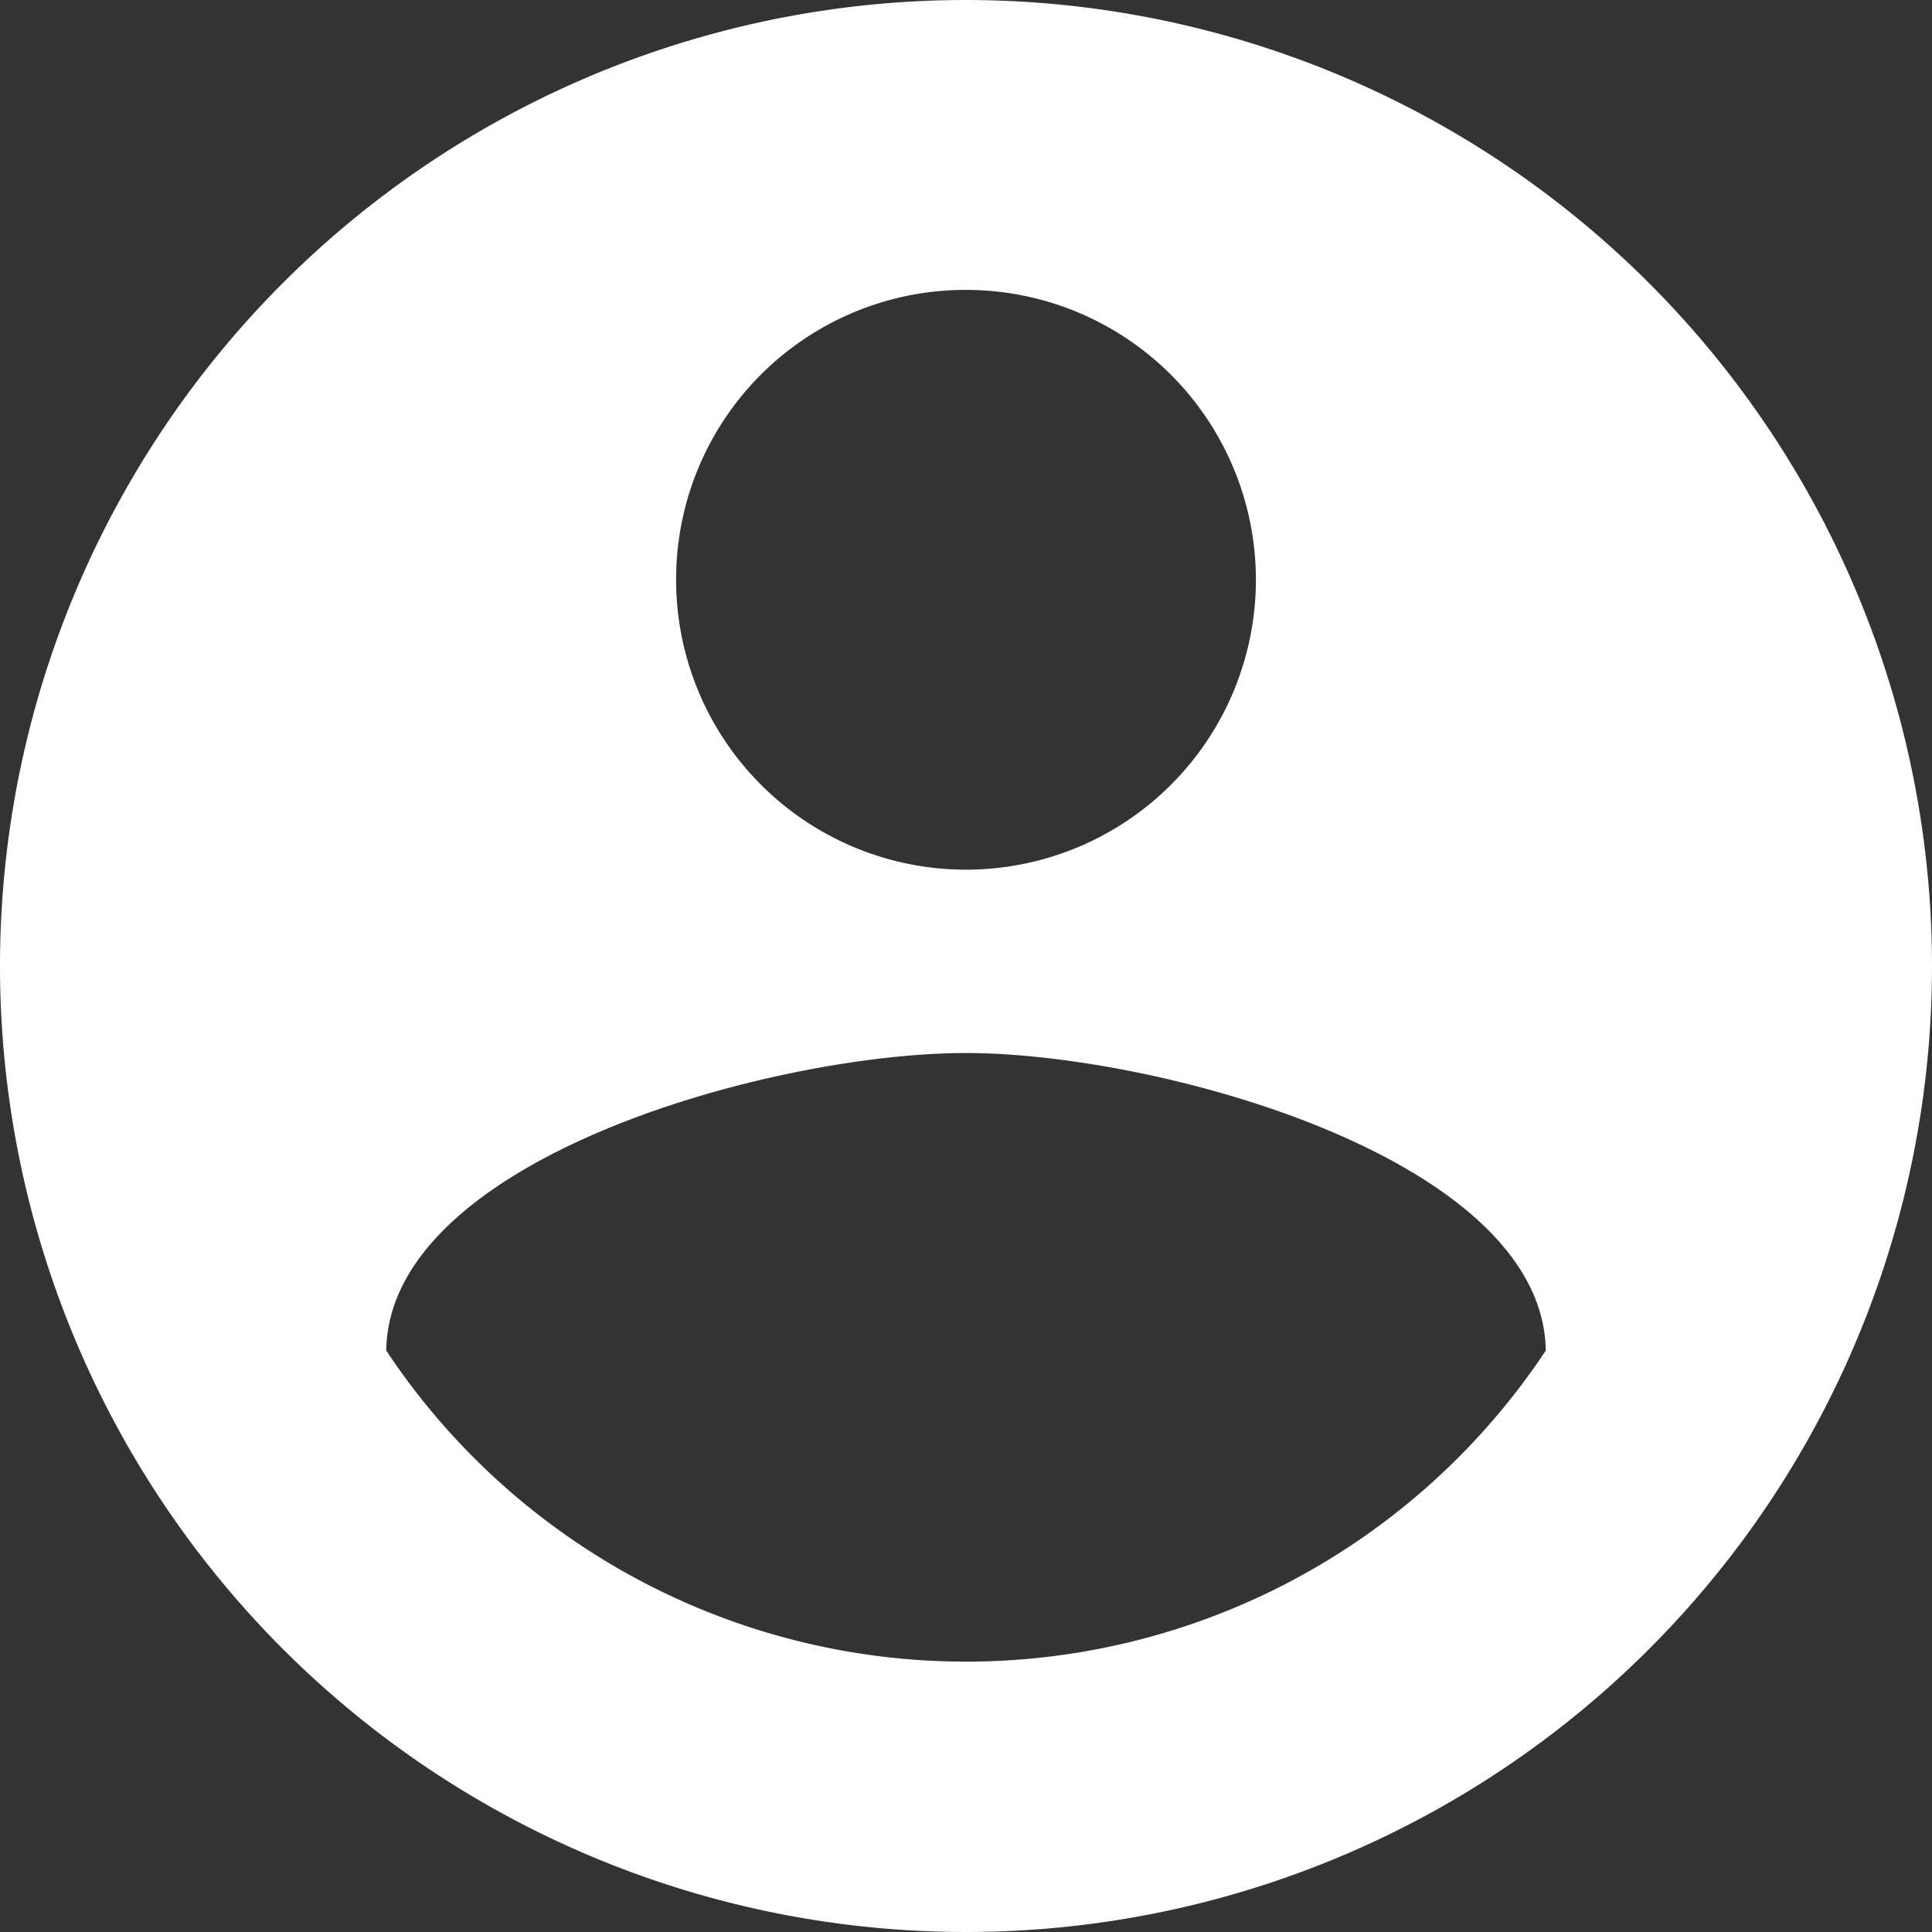 <svg xmlns="http://www.w3.org/2000/svg" width="34.656" height="34.656" viewBox="0 0 34.656 34.656">
  <rect x="0" y="0" width="34.656" height="34.656" fill="#333333" stroke="none"/>
  <g id="Group_92" data-name="Group 92" transform="translate(-1468 -80.672)">
    <path id="Icon_material-account-circle" data-name="Icon material-account-circle" d="M20.328,3A17.328,17.328,0,1,0,37.656,20.328,17.334,17.334,0,0,0,20.328,3Zm0,5.2a5.2,5.2,0,1,1-5.2,5.2A5.191,5.191,0,0,1,20.328,8.2Zm0,24.606a12.477,12.477,0,0,1-10.4-5.58c.052-3.448,6.931-5.337,10.4-5.337,3.448,0,10.345,1.889,10.4,5.337a12.477,12.477,0,0,1-10.4,5.58Z" transform="translate(1465 77.672)" fill="#fff"/>
  </g>
</svg>
